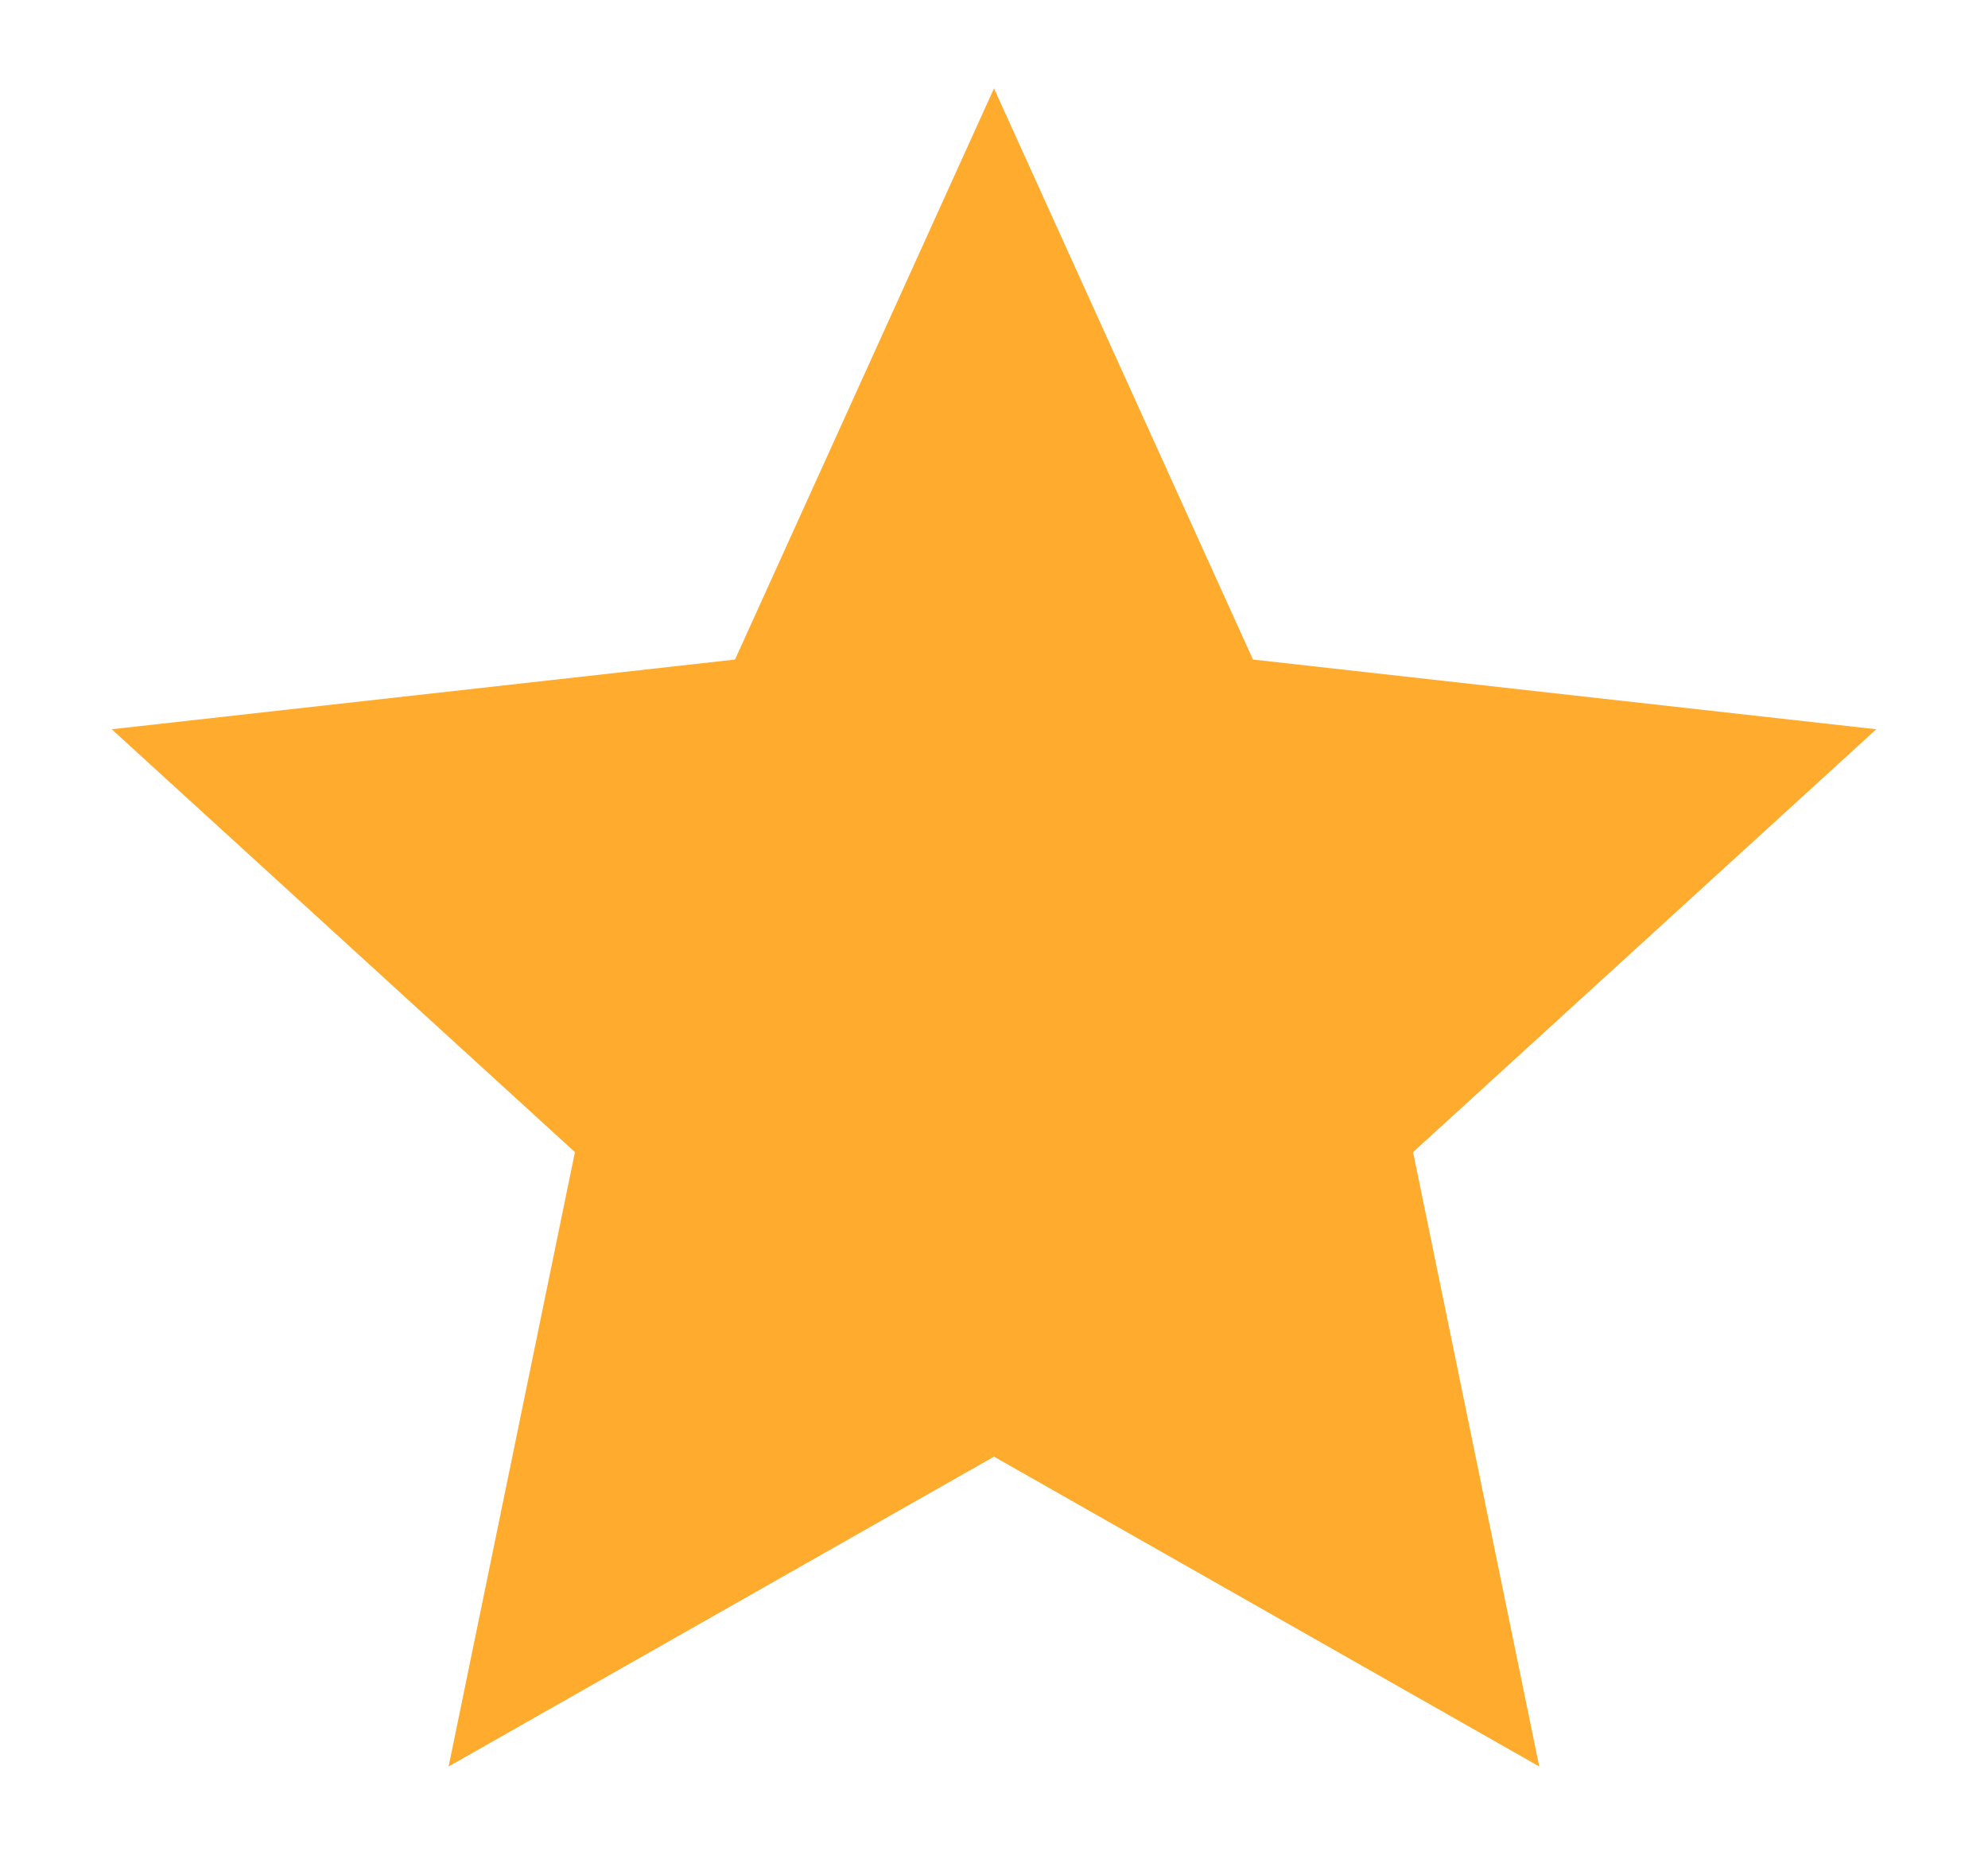 <svg width="15" height="14" viewBox="0 0 15 14" fill="none" xmlns="http://www.w3.org/2000/svg">
<path d="M7.5 0.667L9.454 4.977L14.157 5.503L10.662 8.694L11.614 13.33L7.5 10.992L3.385 13.33L4.338 8.694L0.843 5.503L5.546 4.977L7.5 0.667Z" fill="#FFAB2E"/>
</svg>

